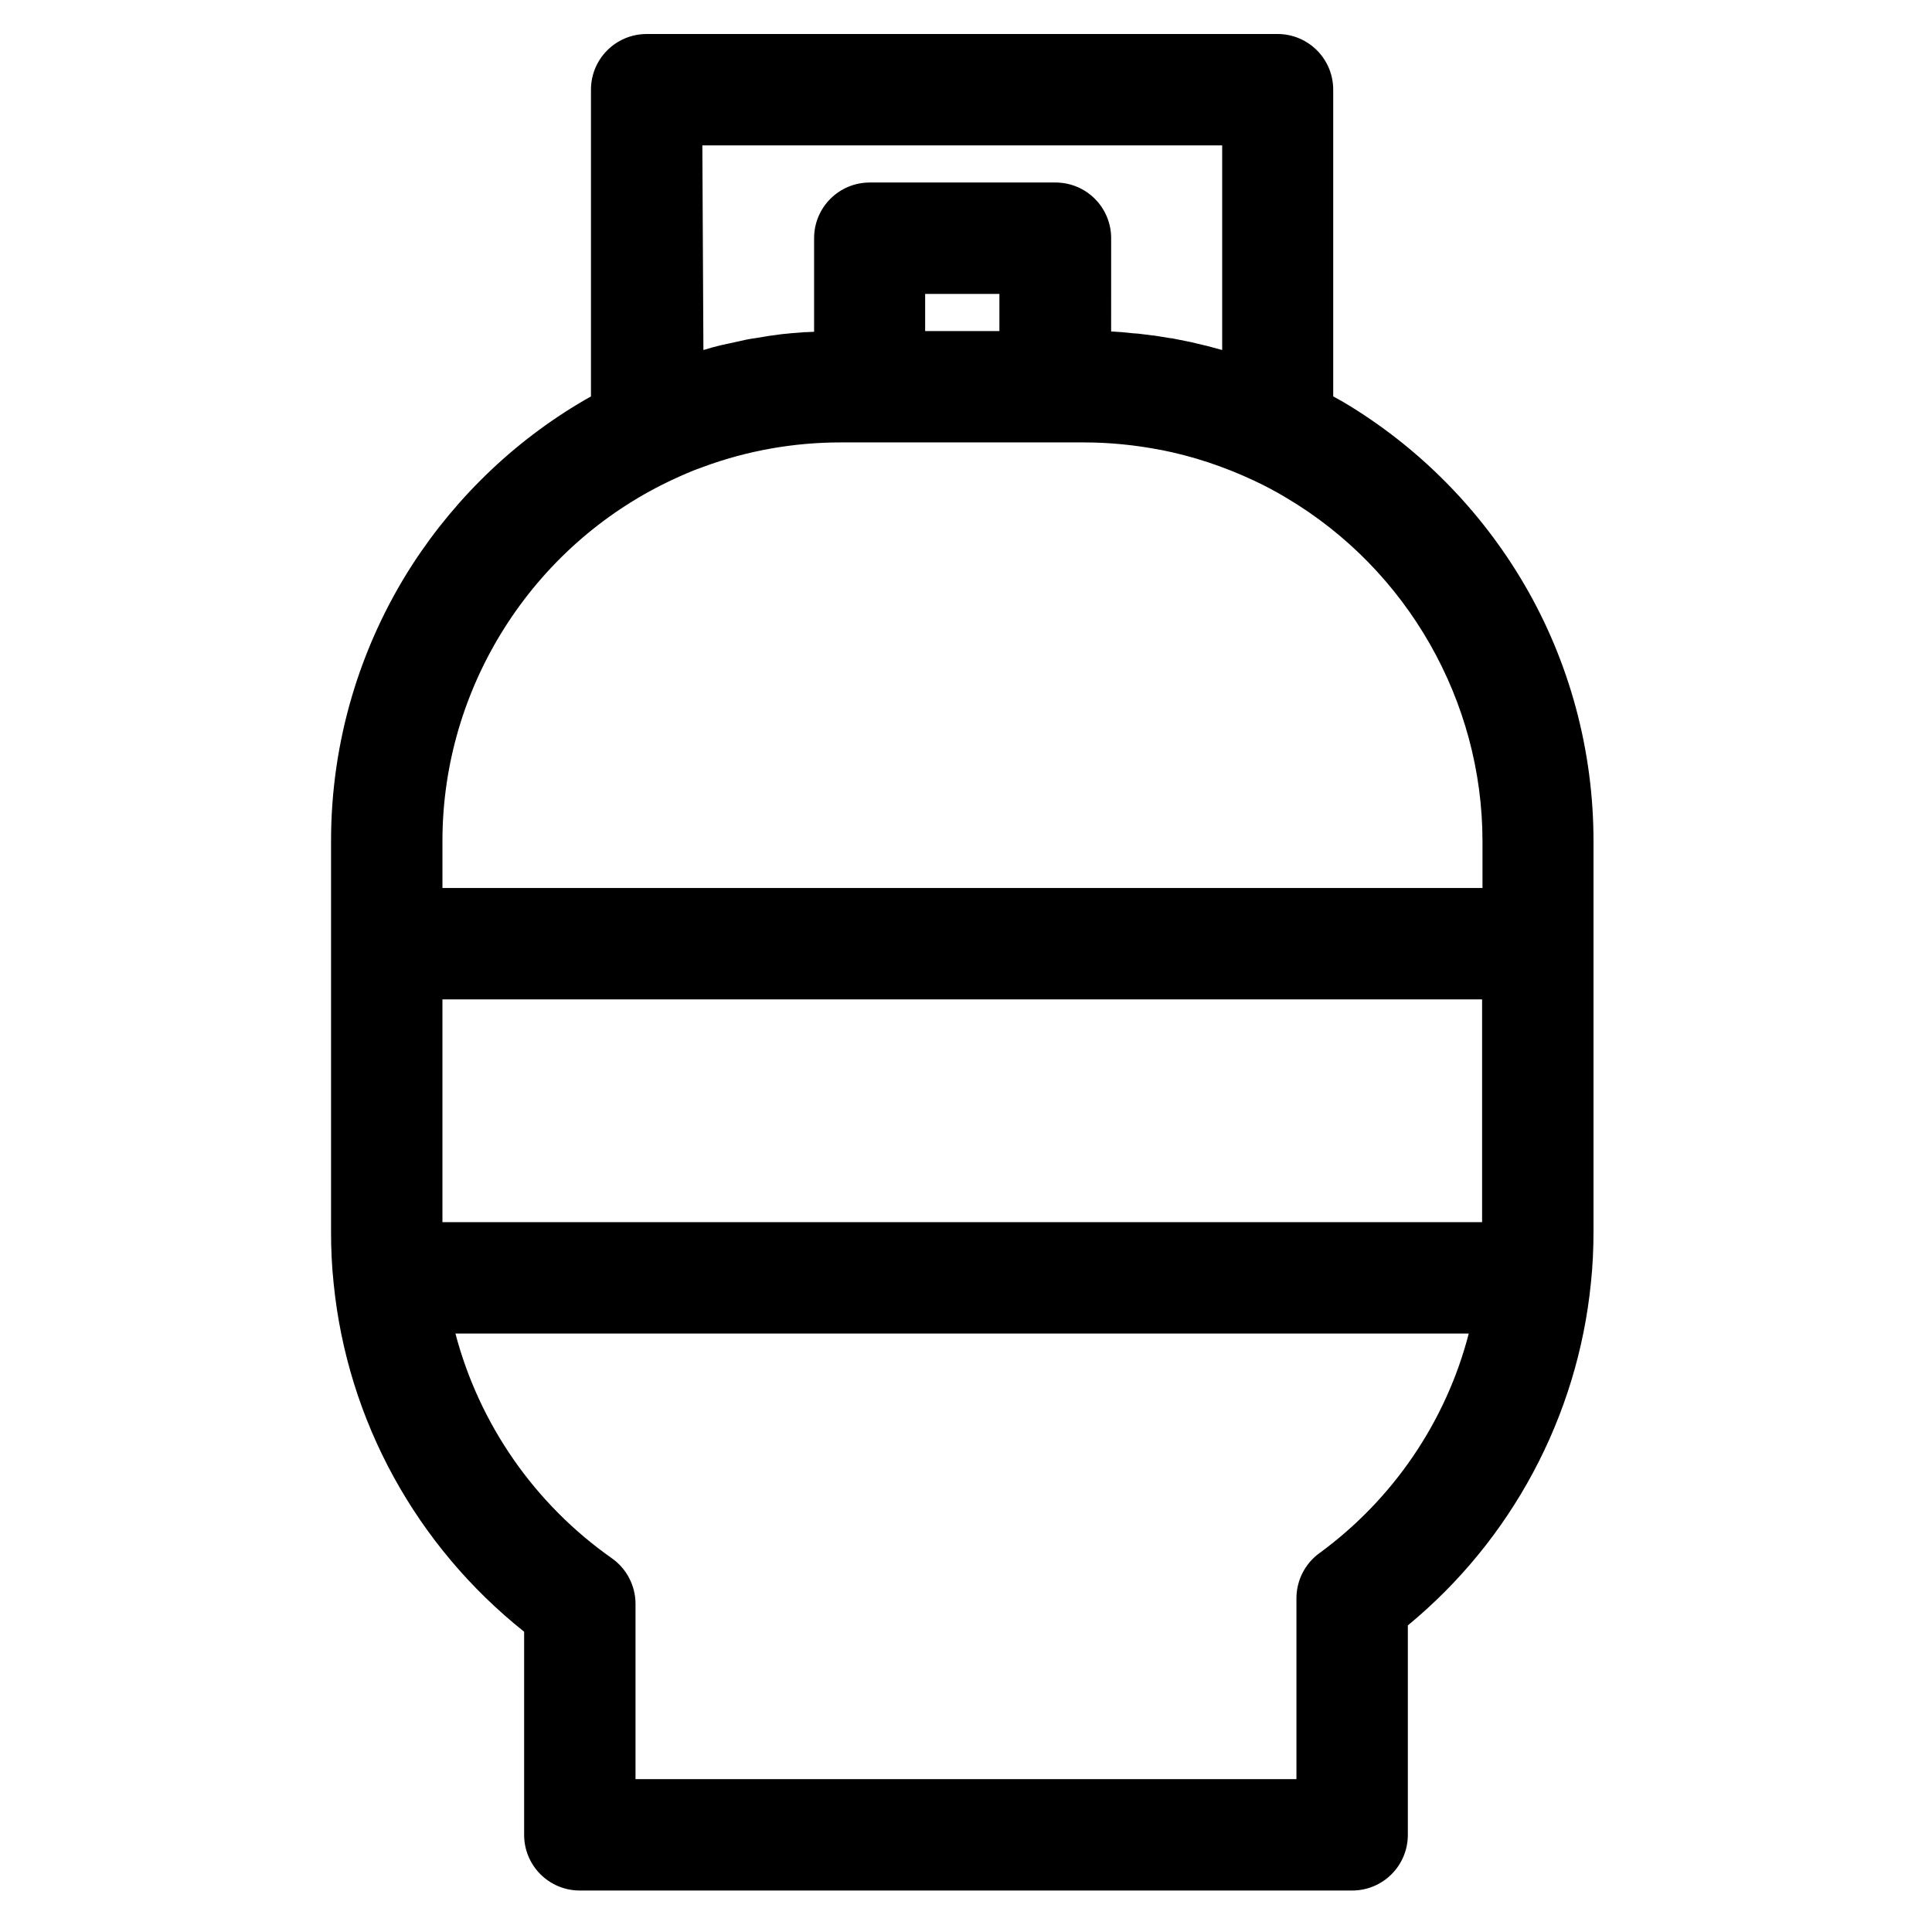<?xml version="1.0" encoding="UTF-8"?>
<!-- Uploaded to: ICON Repo, www.svgrepo.com, Generator: ICON Repo Mixer Tools -->
<svg fill="#000000" width="800px" height="800px" version="1.1" viewBox="144 144 512 512" xmlns="http://www.w3.org/2000/svg">
 <path d="m547.99 298.94c-11.609-19.875-28.141-36.605-48.02-48.414-0.887-0.492-1.77-0.984-2.656-1.477v-81.277c0-8.168-6.594-14.762-14.762-14.762l-167.18 0.004c-8.168 0-14.762 6.594-14.762 14.762v81.277c-19.09 10.727-35.324 26.074-47.332 44.574-14.07 21.844-21.547 47.133-21.547 73.207v103.71c0 4.43 0.195 9.055 0.688 13.578 3.641 36.406 21.941 69.57 50.48 92.301v53.824c0 8.168 6.594 14.762 14.762 14.762h204.67c8.168 0 14.762-6.594 14.762-14.762v-55.496c27.453-22.633 44.969-55.301 48.512-90.727 0.492-4.527 0.688-9.152 0.688-13.578v-103.62c0-23.812-6.301-47.328-18.305-67.895zm-286.74 109.91h275.52v59.039h-275.52zm68.879-226.32h137.76v54.219c-0.098 0-0.297-0.098-0.395-0.098-1.18-0.297-2.461-0.688-3.641-0.984-0.395-0.098-0.887-0.195-1.277-0.297-0.984-0.195-1.871-0.492-2.856-0.688-0.492-0.098-0.984-0.195-1.477-0.297-0.984-0.195-1.969-0.395-2.953-0.59-0.395-0.098-0.887-0.195-1.277-0.195-1.379-0.195-2.754-0.492-4.231-0.688h-0.195c-1.277-0.195-2.656-0.297-3.938-0.492-0.492 0-0.887-0.098-1.379-0.098-0.984-0.098-1.969-0.195-2.953-0.297-0.492 0-0.984-0.098-1.477-0.098-0.492 0-0.984-0.098-1.379-0.098l0.004-24.703c0-8.168-6.594-14.762-14.762-14.762h-49.199c-8.168 0-14.762 6.594-14.762 14.762v24.797c-0.688 0-1.379 0.098-1.969 0.098h-0.492c-1.277 0.098-2.461 0.195-3.738 0.297-0.297 0-0.59 0.098-0.887 0.098-1.379 0.098-2.656 0.297-4.035 0.492-0.297 0-0.492 0.098-0.789 0.098-1.18 0.195-2.363 0.395-3.543 0.59-0.195 0-0.492 0.098-0.688 0.098-1.379 0.195-2.656 0.492-3.938 0.789-0.297 0.098-0.59 0.098-0.887 0.195-1.18 0.297-2.461 0.492-3.641 0.789-0.098 0-0.297 0.098-0.395 0.098-1.277 0.297-2.656 0.688-3.938 1.082-0.098 0-0.297 0.098-0.395 0.098zm78.723 49.199h-19.68v-9.84h19.68zm-147.6 135.1c0-40.641 23.715-78.031 60.418-95.449 2.953-1.379 5.805-2.656 8.66-3.641 11.711-4.328 24.008-6.496 36.508-6.496h64.355c6.887 0 13.676 0.688 20.27 1.969h0.098c8.562 1.672 16.828 4.43 24.797 8.168 2.953 1.379 5.902 2.953 8.66 4.625 31.98 18.992 51.855 53.824 51.855 90.922v12.402h-275.62zm232.32 188.83c-3.738 2.754-6.004 7.184-6.004 11.906v47.922h-175.15v-46.445c0-4.82-2.363-9.348-6.297-12.102-20.566-14.465-35.129-35.621-41.426-59.531h268.54c-6.004 23.219-19.977 43.883-39.656 58.25z"/>
</svg>